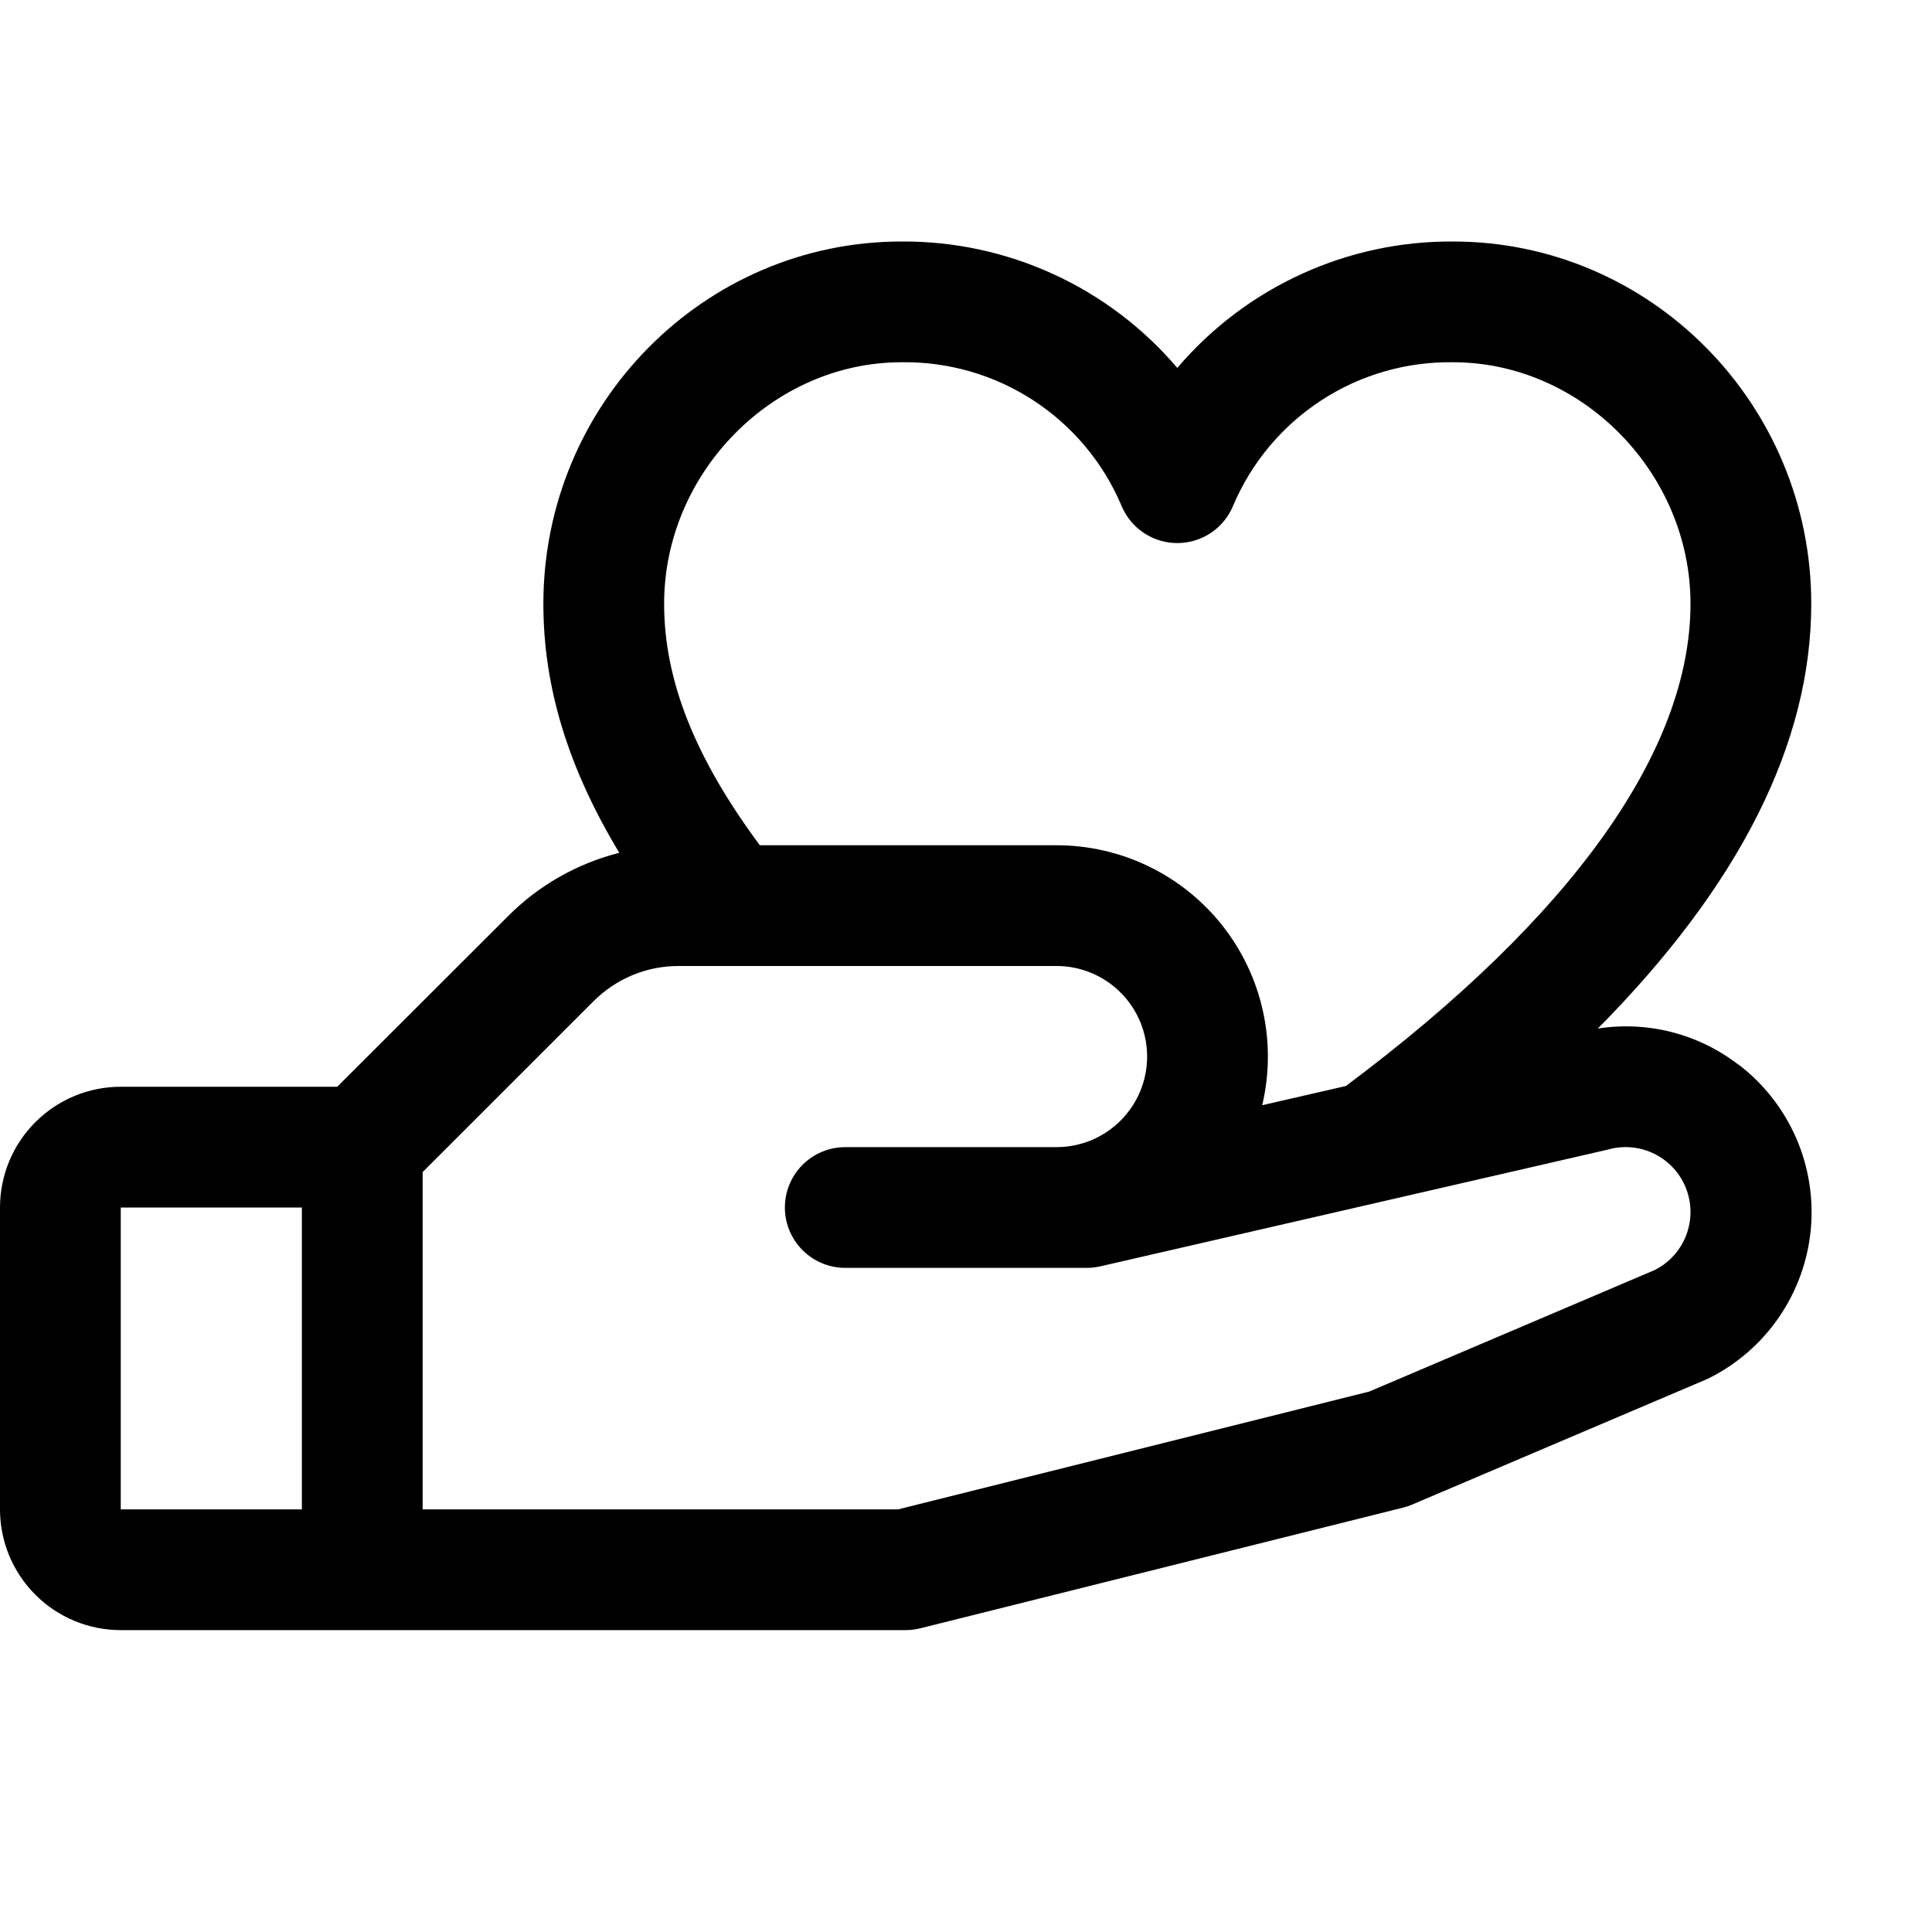 <svg xmlns="http://www.w3.org/2000/svg" width="64" height="64" viewBox="0 0 64 64" fill="none"><g clip-path="url(#clip0_65_6678)"><path d="M57.583 35.265C56.928 34.761 56.179 34.395 55.379 34.19C54.579 33.985 53.746 33.945 52.93 34.072C57.625 29.332 60 24.62 60 20C60 13.383 54.678 8 48.135 8C46.399 7.989 44.682 8.358 43.104 9.082C41.526 9.805 40.125 10.865 39 12.188C37.875 10.865 36.474 9.805 34.896 9.082C33.318 8.358 31.601 7.989 29.865 8C23.323 8 18 13.383 18 20C18 22.75 18.81 25.422 20.515 28.25C19.119 28.604 17.844 29.329 16.828 30.35L11.172 36H4C2.939 36 1.922 36.421 1.172 37.172C0.421 37.922 0 38.939 0 40L0 50C0 51.061 0.421 52.078 1.172 52.828C1.922 53.579 2.939 54 4 54H30C30.163 54 30.326 53.98 30.485 53.94L46.485 49.94C46.587 49.916 46.687 49.882 46.782 49.84L56.5 45.705L56.61 45.655C57.544 45.188 58.344 44.492 58.934 43.63C59.524 42.769 59.885 41.772 59.984 40.733C60.082 39.693 59.914 38.646 59.496 37.689C59.077 36.733 58.422 35.898 57.593 35.265H57.583ZM29.865 12C31.414 11.977 32.935 12.417 34.232 13.263C35.53 14.11 36.546 15.323 37.15 16.75C37.301 17.117 37.557 17.431 37.886 17.651C38.216 17.872 38.603 17.99 39 17.99C39.397 17.99 39.784 17.872 40.114 17.651C40.443 17.431 40.699 17.117 40.85 16.75C41.454 15.323 42.47 14.11 43.768 13.263C45.065 12.417 46.586 11.977 48.135 12C52.398 12 56 15.662 56 20C56 24.878 52.053 30.395 44.585 35.975L41.812 36.612C42.056 35.584 42.063 34.515 41.834 33.483C41.606 32.452 41.146 31.486 40.491 30.657C39.836 29.829 39.001 29.159 38.05 28.699C37.099 28.239 36.056 28 35 28H25.17C23.012 25.09 22 22.53 22 20C22 15.662 25.602 12 29.865 12ZM4 40H10V50H4V40ZM54.858 42.053L45.358 46.097L29.75 50H14V38.828L19.657 33.172C20.028 32.799 20.468 32.504 20.953 32.302C21.439 32.101 21.959 31.998 22.485 32H35C35.796 32 36.559 32.316 37.121 32.879C37.684 33.441 38 34.204 38 35C38 35.796 37.684 36.559 37.121 37.121C36.559 37.684 35.796 38 35 38H28C27.47 38 26.961 38.211 26.586 38.586C26.211 38.961 26 39.47 26 40C26 40.53 26.211 41.039 26.586 41.414C26.961 41.789 27.47 42 28 42H36C36.151 42 36.301 41.983 36.447 41.95L53.197 38.097L53.275 38.078C53.786 37.935 54.332 37.988 54.807 38.224C55.282 38.46 55.654 38.864 55.849 39.357C56.044 39.85 56.05 40.399 55.866 40.896C55.682 41.394 55.32 41.806 54.85 42.053H54.858Z" fill="black"></path></g><defs><clipPath id="clip0_65_6678"><rect width="64" height="64" fill="white"></rect></clipPath></defs></svg>